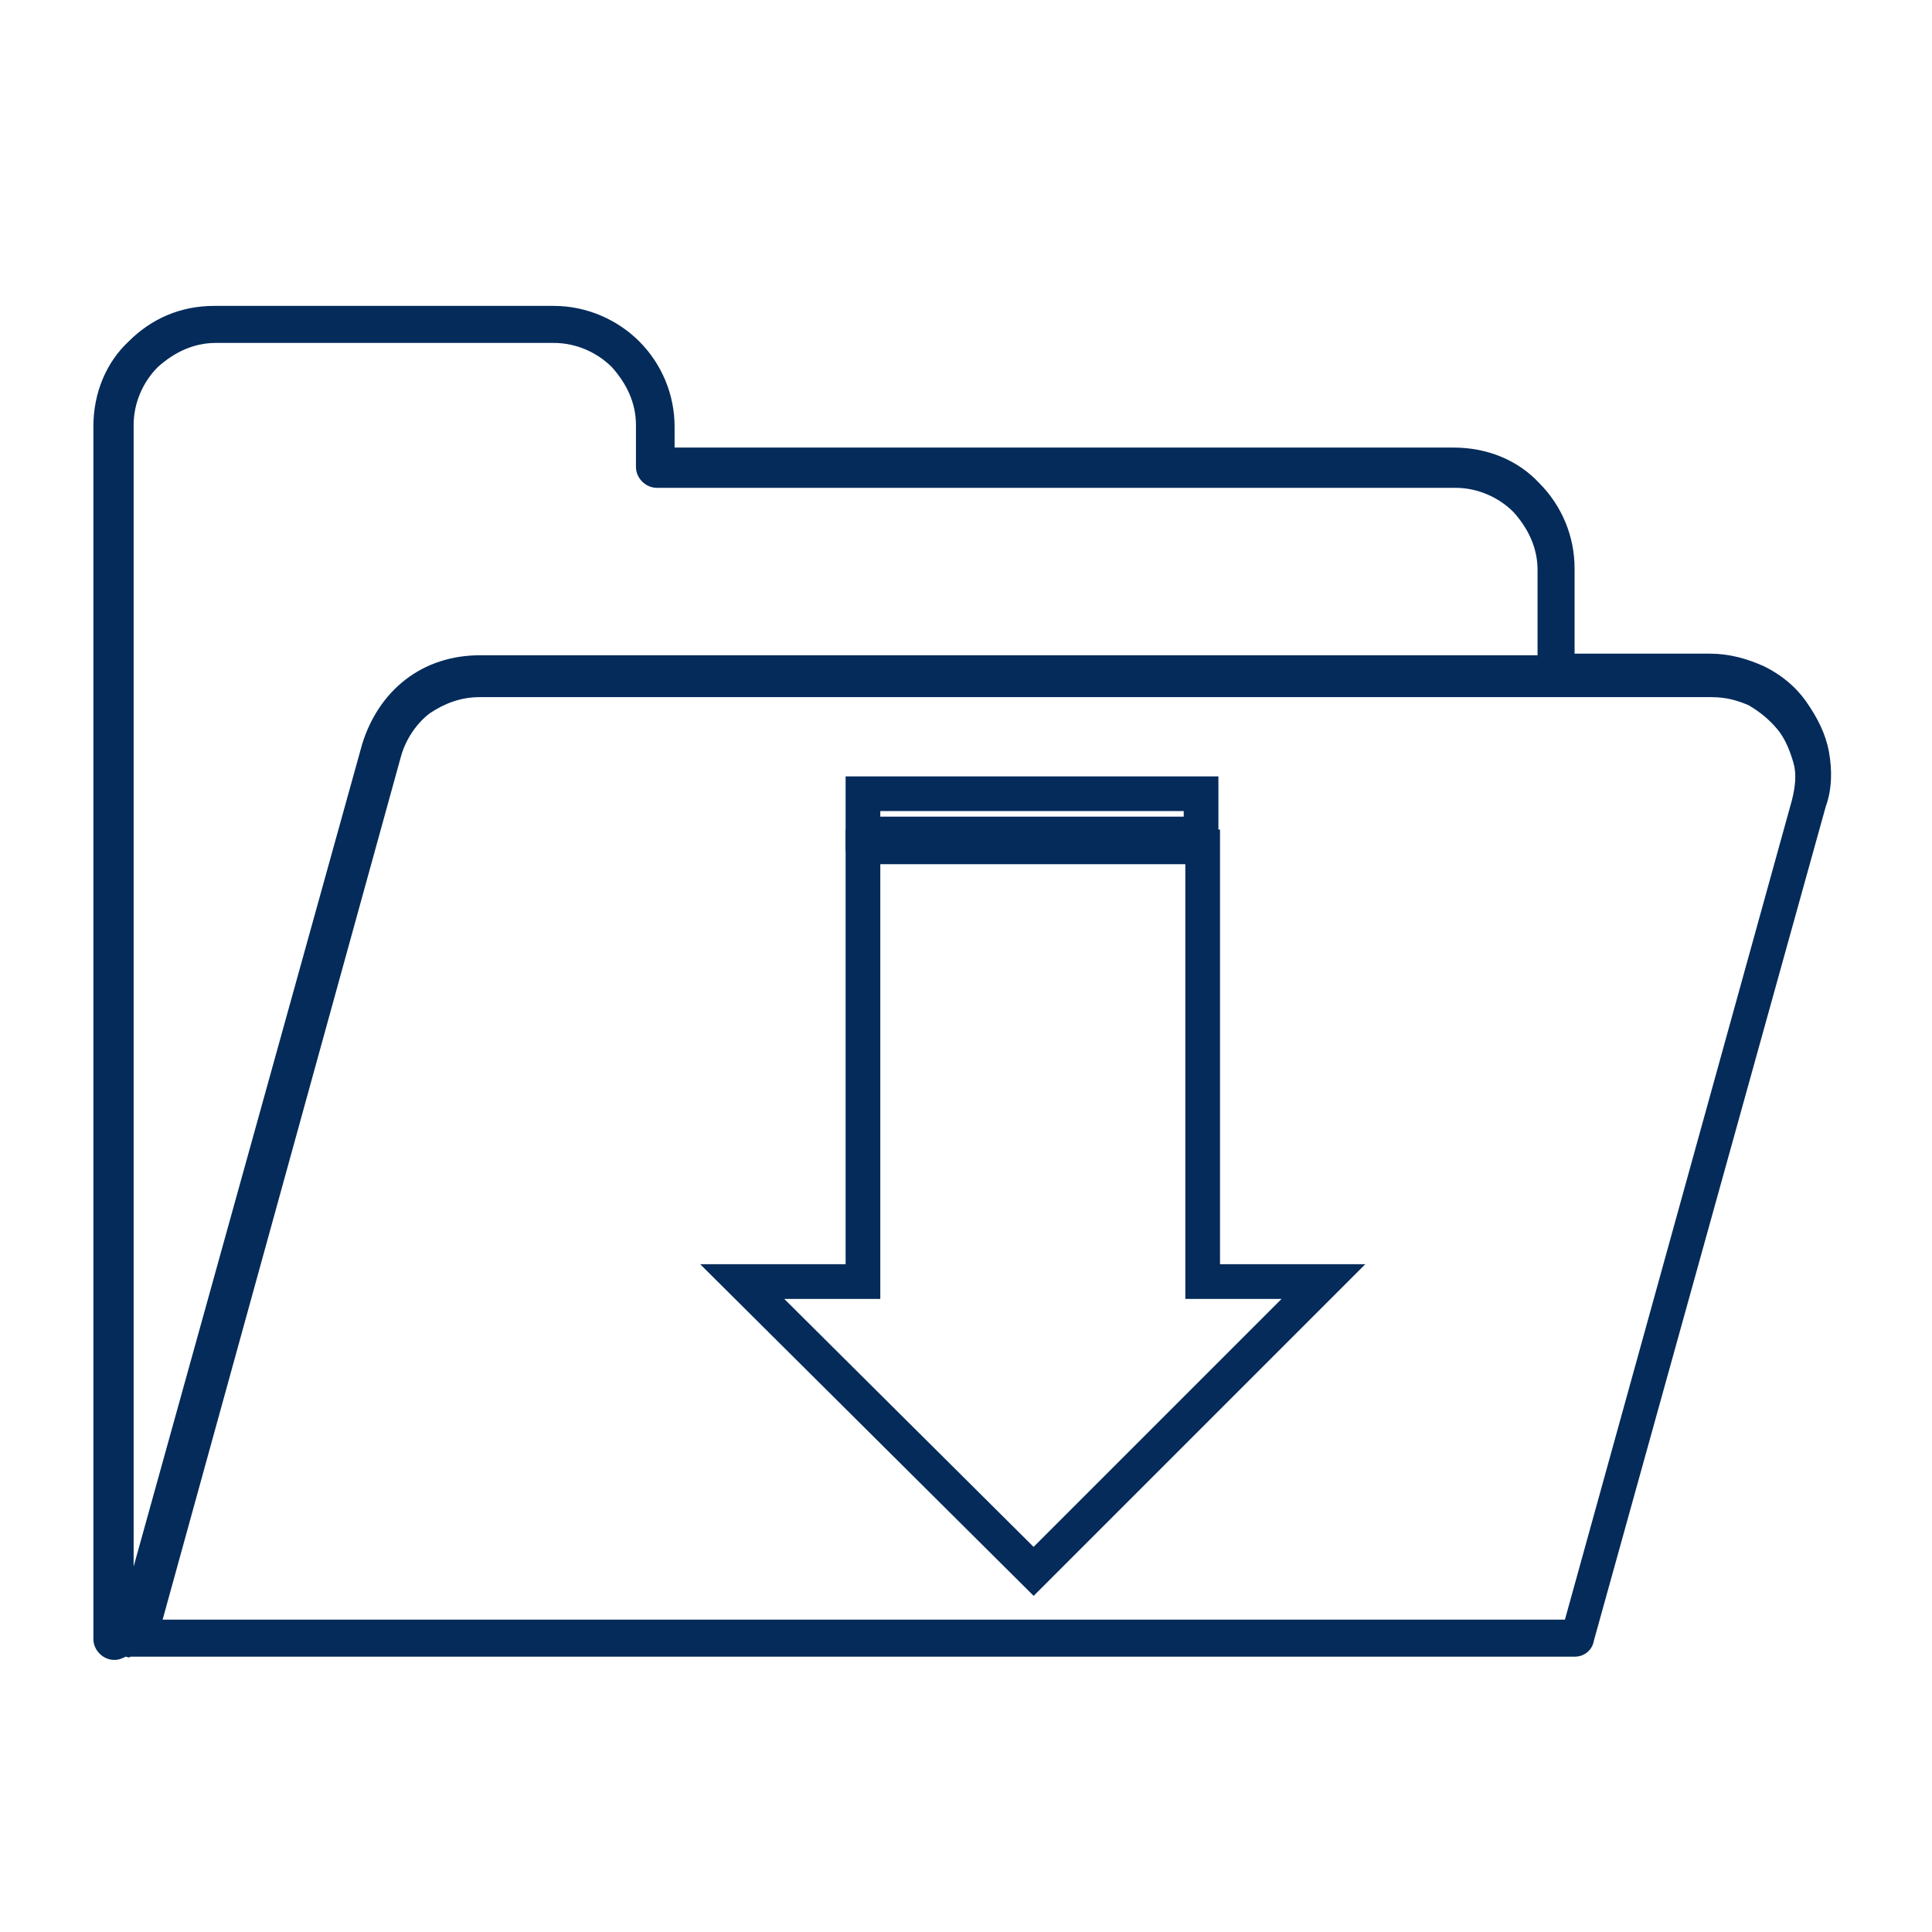 <?xml version="1.0" encoding="utf-8"?>
<!-- Generator: Adobe Illustrator 22.1.0, SVG Export Plug-In . SVG Version: 6.00 Build 0)  -->
<svg version="1.1" id="Ebene_1" xmlns="http://www.w3.org/2000/svg" xmlns:xlink="http://www.w3.org/1999/xlink" x="0px" y="0px"
	 viewBox="0 0 120 120" style="enable-background:new 0 0 120 120;" xml:space="preserve">
<style type="text/css">
	.st0{fill-rule:evenodd;clip-rule:evenodd;fill:#042B5A;}
	.st1{fill-rule:evenodd;clip-rule:evenodd;fill:none;stroke:#042B5A;stroke-width:2.154;stroke-miterlimit:10;}
</style>
<path class="st0" d="M7.8,102.9c-0.2,0.1-0.4,0.2-0.7,0.2c-0.7,0-1.3-0.6-1.3-1.3V29.1v-2.6c0-2.1,0.8-4,2.2-5.3l0,0l0,0l0,0
	c1.4-1.4,3.2-2.2,5.3-2.2h21.1c2.1,0,4,0.9,5.3,2.2c1.4,1.4,2.2,3.3,2.2,5.3v1.3h48.4c2.1,0,4,0.8,5.3,2.2c1.4,1.4,2.2,3.3,2.2,5.3
	v5.3h8.4c1.2,0,2.3,0.3,3.4,0.8c1,0.5,1.9,1.2,2.6,2.2c0.7,1,1.2,2,1.4,3.1c0.2,1.1,0.2,2.3-0.2,3.4l-14.4,51.8
	c-0.1,0.6-0.6,1-1.2,1H8.4v0c-0.1,0-0.2,0-0.3,0C8,103,7.9,102.9,7.8,102.9L7.8,102.9z M95.5,40.7v-5.3c0-1.4-0.6-2.6-1.5-3.6
	c-0.9-0.9-2.2-1.5-3.6-1.5H40.8c-0.7,0-1.3-0.6-1.3-1.3v-2.6c0-1.4-0.6-2.6-1.5-3.6c-0.9-0.9-2.2-1.5-3.6-1.5H13.4
	c-1.4,0-2.6,0.6-3.6,1.5l0,0c-0.9,0.9-1.5,2.2-1.5,3.6v2.6v68.3l14.2-51.1c0.5-1.6,1.4-3,2.7-4c1.3-1,2.9-1.5,4.6-1.5H95.5
	L95.5,40.7z M10.1,100.6h87.1l14.1-50.9c0.2-0.8,0.3-1.6,0.1-2.3s-0.5-1.5-1-2.1c-0.5-0.6-1.1-1.1-1.8-1.5c-0.7-0.3-1.4-0.5-2.3-0.5
	h-9.7H29.8c-1.2,0-2.2,0.4-3.1,1c-0.8,0.6-1.5,1.6-1.8,2.7L10.1,100.6z"/>
<g>
	<rect x="53.6" y="49.3" class="st1" width="21" height="2.5"/>
	<polygon class="st1" points="74.7,79.6 74.7,52.6 53.6,52.6 53.6,79.6 46.1,79.6 64.2,97.6 82.2,79.6 	"/>
</g>
</svg>
